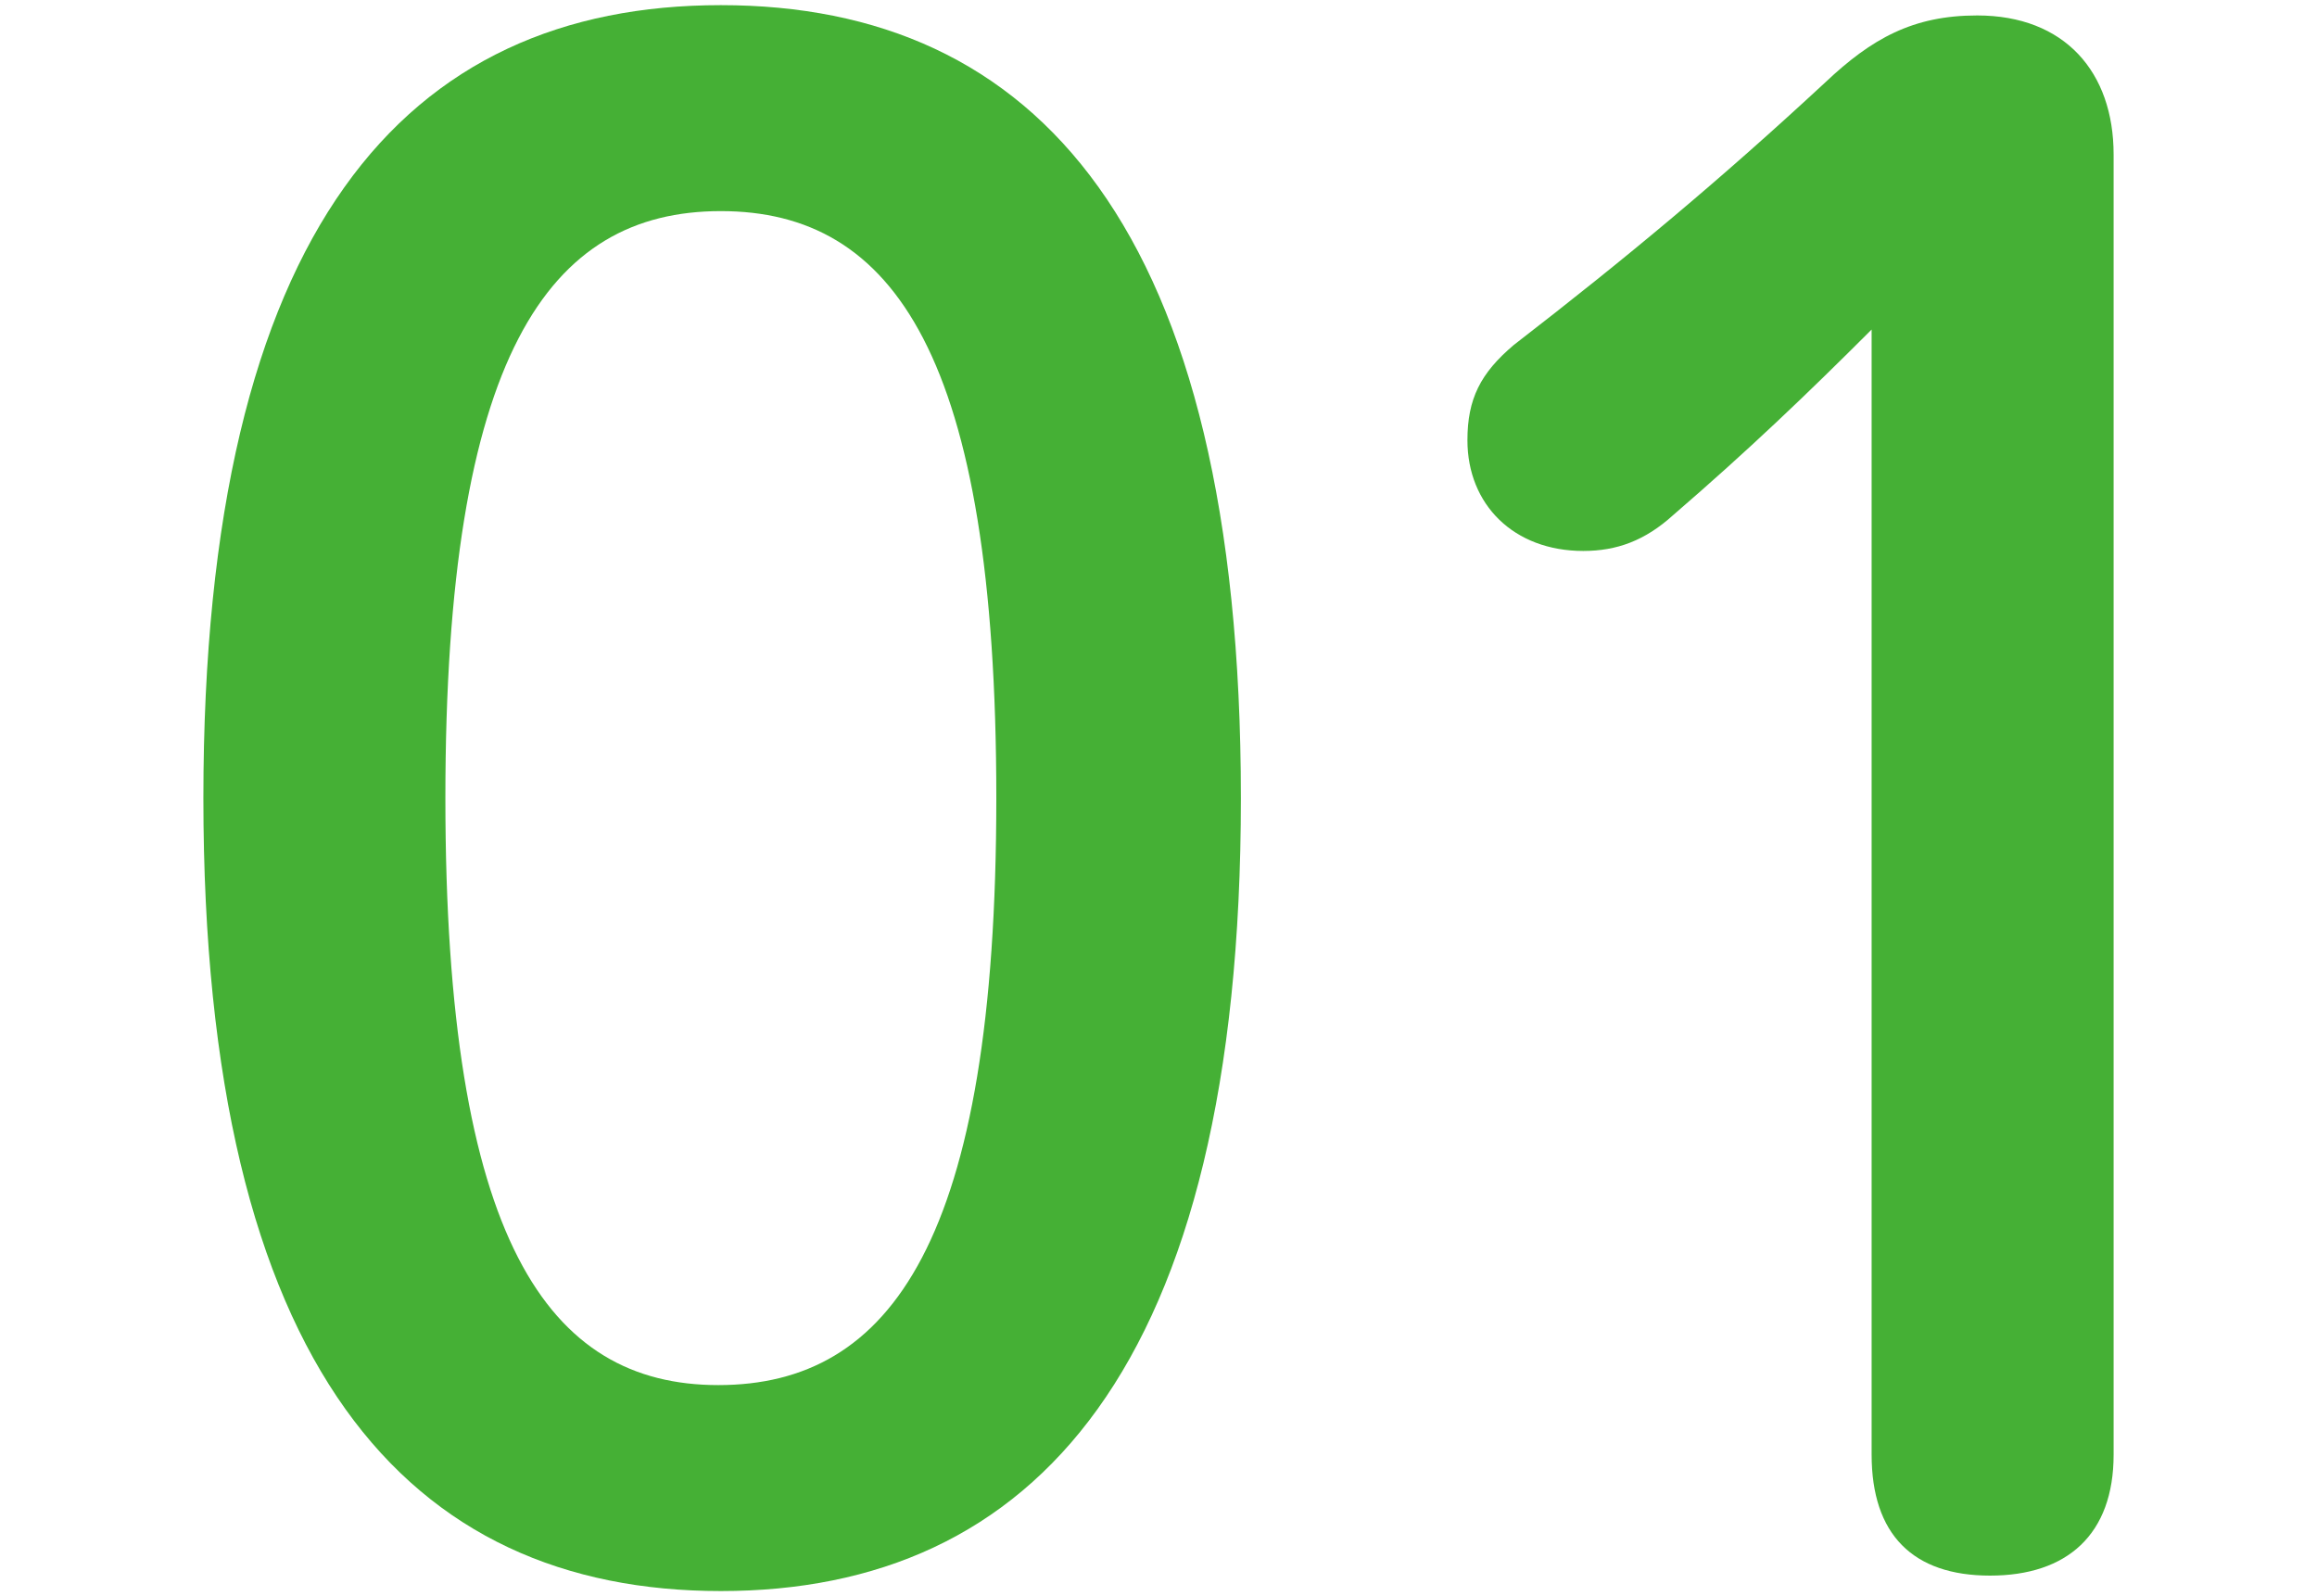 <svg enable-background="new 0 0 90 62" viewBox="0 0 90 62" xmlns="http://www.w3.org/2000/svg"><g fill="#45b035"><path d="m48.2 31c0 22.2-8.1 30.8-20.2 30.8s-20.1-8.6-20.1-30.8 7.9-30.8 20.1-30.8 20.2 8.6 20.2 30.8zm-30.9 0c0 17.2 4 22.8 10.6 22.8 6.7 0 10.8-5.6 10.8-22.8s-4-22.8-10.7-22.8-10.7 5.6-10.7 22.8z"/><path d="m72.7 12.8c-2.5 2.5-4.8 4.7-7.7 7.2-1.1 1-2.2 1.4-3.5 1.4-2.7 0-4.5-1.8-4.5-4.3 0-1.6.5-2.6 1.8-3.7 4.4-3.4 8-6.4 12.1-10.2 1.8-1.7 3.4-2.6 5.9-2.6 3.4 0 5.3 2.2 5.3 5.4v50.5c0 3.1-1.8 4.7-4.8 4.7s-4.6-1.6-4.6-4.7z"/></g></svg>